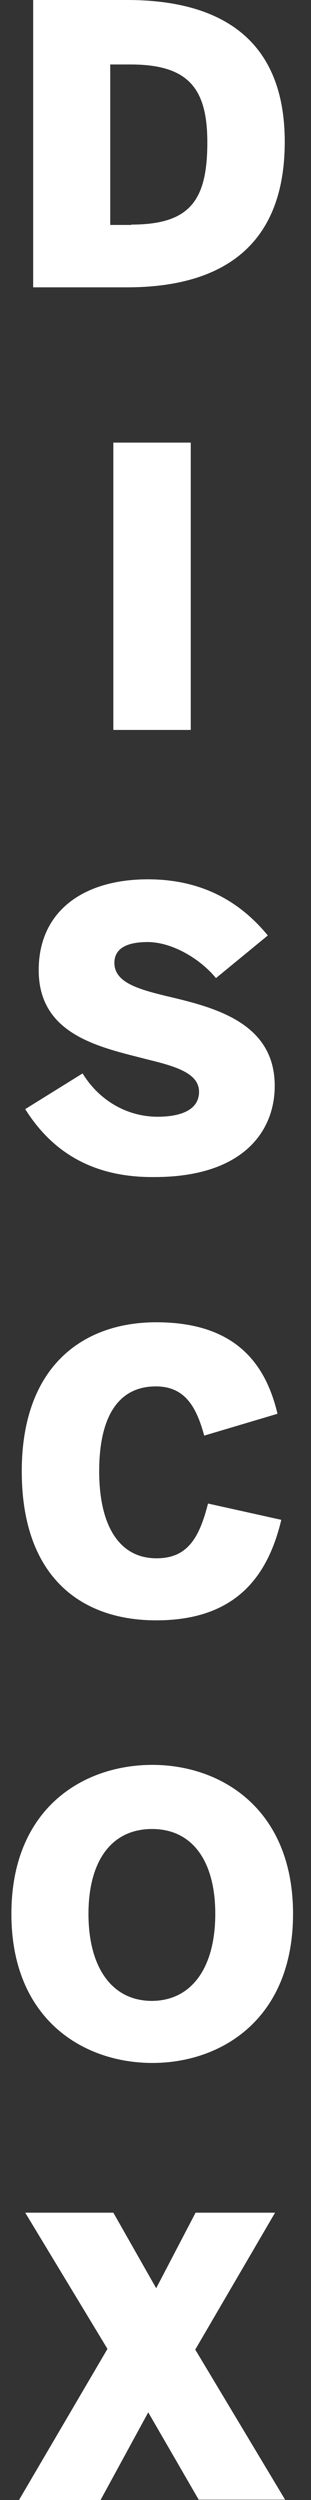 <?xml version="1.0" encoding="utf-8"?>
<!-- Generator: Adobe Illustrator 27.8.1, SVG Export Plug-In . SVG Version: 6.00 Build 0)  -->
<svg version="1.1" id="レイヤー_1" xmlns="http://www.w3.org/2000/svg" xmlns:xlink="http://www.w3.org/1999/xlink" x="0px"
	 y="0px" viewBox="0 0 90 721.3" style="enable-background:new 0 0 90 721.3;" xml:space="preserve">
<rect x="0" y="0" width="90" height="721.3" fill="#333333" stroke="none"/>
<style type="text/css">
	.st0{fill:#FFFFFF;}
</style>
<g>
	<g>
		<path class="st0" d="M9.6,0h27.2c24.6,0,45.6,9.4,45.6,40.9c0,32.6-21.3,42-45.6,42H9.6V0z M38,64.8c16.9,0,22-6.9,22-23.7
			c0-15.3-5.2-22.5-22.2-22.5h-5.9v46.3H38z"/>
		<path class="st0" d="M32.8,127.7h22.4v82.9H32.8V127.7z"/>
		<path class="st0" d="M7.3,320l16.6-10.3c4.9,8,13.1,12.5,21.7,12.5c6.8,0,12-2,12-7.2c0-5.3-6.6-7.3-14.8-9.3
			c-13.6-3.5-31.6-6.9-31.6-25.8c0-16.9,12.8-26.2,31.6-26.2c17.6,0,28.1,8.2,34.7,16.2l-15,12.3c-4.6-5.6-12.7-10.4-19.8-10.4
			c-6.4,0-9.6,2.1-9.6,6c0,5.5,6.5,7.5,14.7,9.5c13.6,3.2,31.7,7.4,31.7,26c0,13.2-9.3,26.3-34.8,26.3
			C25.7,339.8,14.4,331.3,7.3,320z"/>
		<path class="st0" d="M6.3,424.5c0-30.4,17.8-43,38.9-43c22.6,0,31.6,11.6,35.1,26.4l-21.2,6.3c-2.2-8-5.4-14.2-14-14.2
			c-11.1,0-16.4,9.1-16.4,24.5c0,15.2,5.5,25.1,16.6,25.1c8.7,0,12.3-5.5,14.9-15.8l21.2,4.7c-4,16.8-13.6,29-36.2,29
			C23.3,467.5,6.3,454.8,6.3,424.5z"/>
		<path class="st0" d="M3.3,552.2c0-30.4,20.7-43,40.8-43c19.9,0,40.7,12.7,40.7,43s-20.7,43-40.7,43C24,595.2,3.3,582.5,3.3,552.2z
			 M62.3,552.2c0-15.2-6.6-24.5-18.3-24.5c-11.8,0-18.4,9.3-18.4,24.5c0,15.2,6.6,25.1,18.4,25.1C55.7,577.2,62.3,567.4,62.3,552.2z
			"/>
		<path class="st0" d="M31.1,677.7L7.3,638.4h25.5l12.4,21.8l11.4-21.8h23l-23.1,39.5l26,43.3h-25L42.9,696l-13.8,25.3H5.5
			L31.1,677.7z"/>
	</g>
</g>
</svg>
